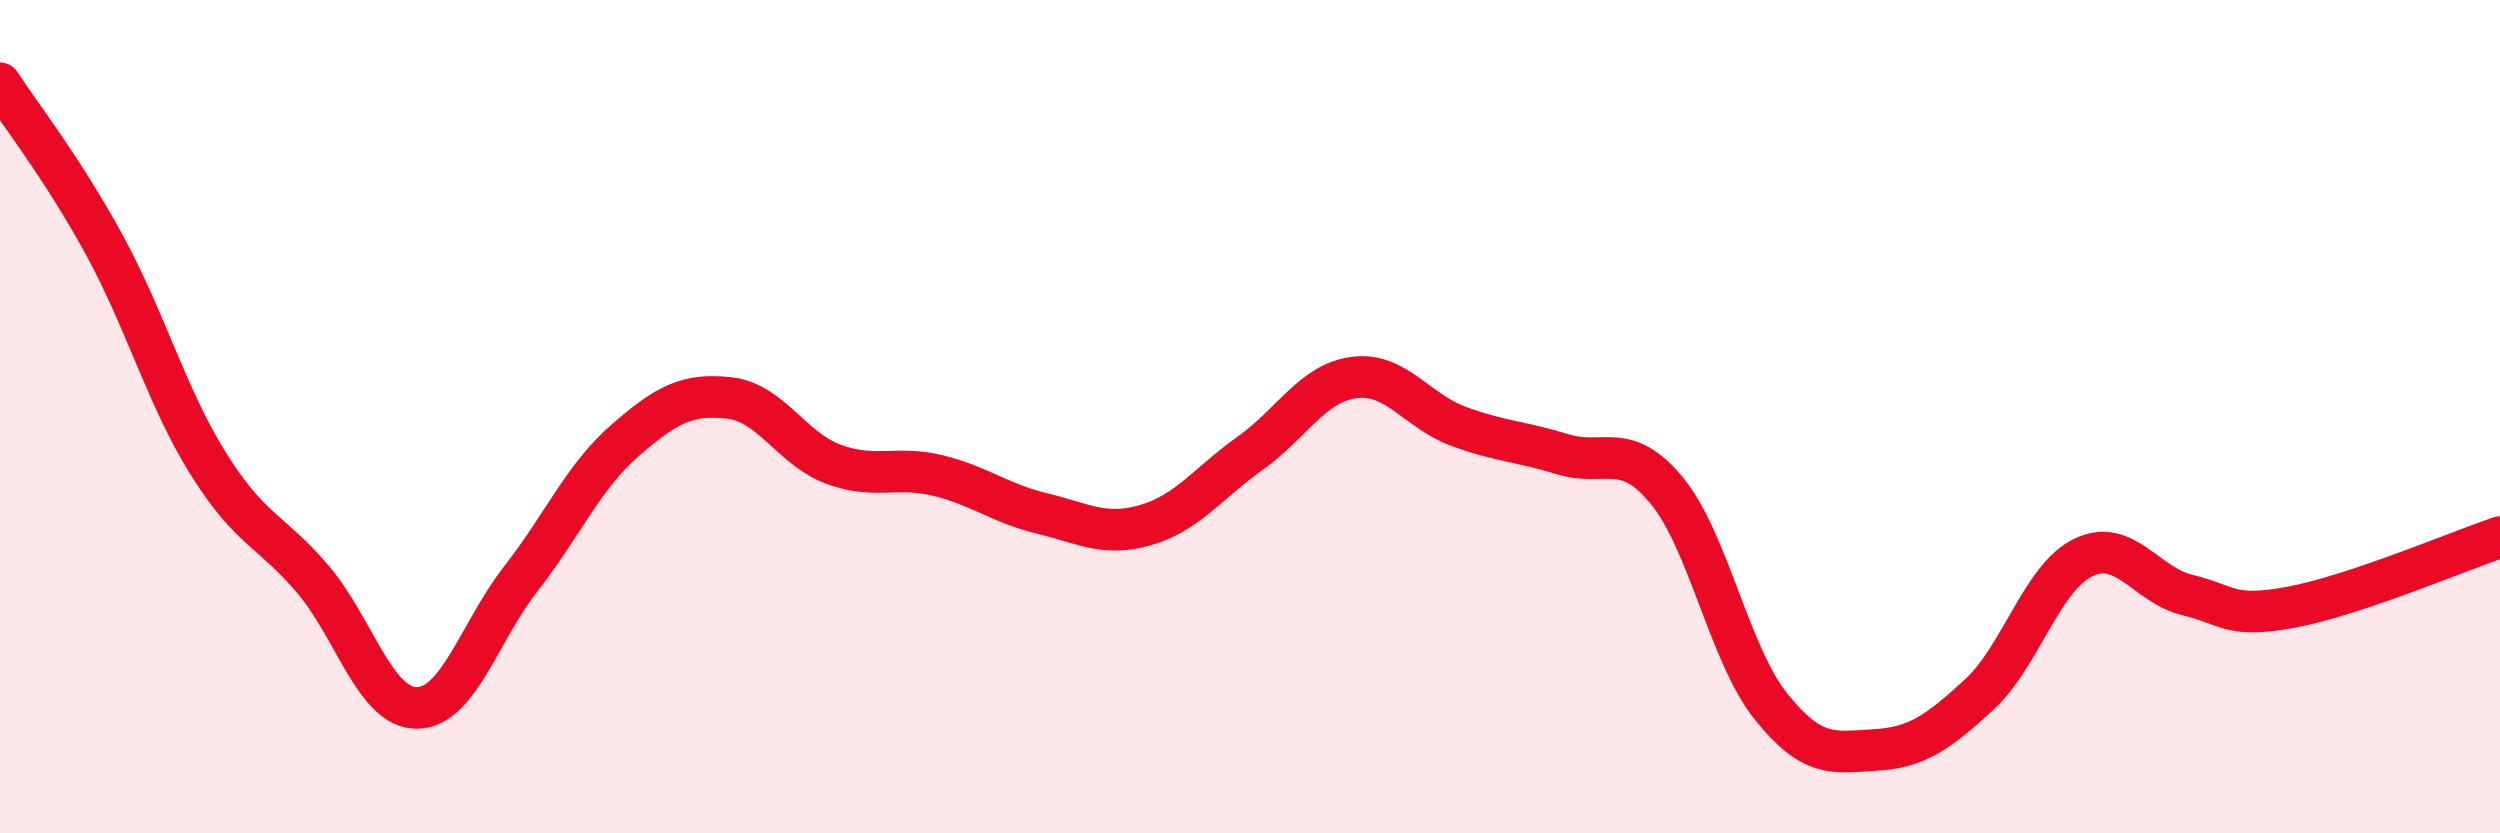 
    <svg width="60" height="20" viewBox="0 0 60 20" xmlns="http://www.w3.org/2000/svg">
      <path
        d="M 0,2 C 0.5,2.77 1.5,4.04 2.5,5.87 C 3.5,7.7 4,9.53 5,11.13 C 6,12.73 6.5,12.72 7.5,13.89 C 8.5,15.06 9,16.99 10,16.99 C 11,16.99 11.5,15.17 12.5,13.89 C 13.5,12.61 14,11.44 15,10.57 C 16,9.7 16.5,9.44 17.5,9.55 C 18.5,9.66 19,10.77 20,11.14 C 21,11.51 21.5,11.17 22.5,11.41 C 23.5,11.65 24,12.08 25,12.32 C 26,12.56 26.5,12.89 27.5,12.6 C 28.5,12.31 29,11.59 30,10.88 C 31,10.17 31.5,9.19 32.5,9.06 C 33.5,8.93 34,9.86 35,10.23 C 36,10.6 36.5,10.59 37.5,10.9 C 38.5,11.21 39,10.56 40,11.77 C 41,12.98 41.5,15.7 42.5,16.95 C 43.5,18.2 44,18.06 45,18 C 46,17.94 46.5,17.59 47.5,16.67 C 48.5,15.75 49,13.86 50,13.38 C 51,12.9 51.5,14.04 52.5,14.28 C 53.5,14.52 53.5,14.85 55,14.57 C 56.5,14.29 59,13.23 60,12.89L60 20L0 20Z"
        fill="#EB0A25"
        opacity="0.1"
        stroke-linecap="round"
        stroke-linejoin="round"
      />
      <path
        d="M 0,2 C 0.5,2.77 1.5,4.04 2.5,5.87 C 3.5,7.7 4,9.53 5,11.13 C 6,12.73 6.5,12.72 7.5,13.89 C 8.5,15.06 9,16.99 10,16.99 C 11,16.99 11.5,15.17 12.5,13.89 C 13.5,12.61 14,11.44 15,10.57 C 16,9.7 16.5,9.44 17.5,9.55 C 18.5,9.66 19,10.77 20,11.14 C 21,11.51 21.5,11.17 22.5,11.41 C 23.5,11.65 24,12.08 25,12.32 C 26,12.56 26.5,12.89 27.5,12.6 C 28.5,12.31 29,11.59 30,10.88 C 31,10.17 31.5,9.19 32.5,9.06 C 33.5,8.93 34,9.86 35,10.23 C 36,10.6 36.5,10.59 37.5,10.9 C 38.5,11.21 39,10.56 40,11.77 C 41,12.98 41.5,15.7 42.5,16.95 C 43.5,18.2 44,18.06 45,18 C 46,17.94 46.5,17.59 47.5,16.67 C 48.5,15.75 49,13.86 50,13.38 C 51,12.9 51.5,14.04 52.5,14.28 C 53.5,14.52 53.5,14.85 55,14.57 C 56.5,14.29 59,13.23 60,12.89"
        stroke="#EB0A25"
        stroke-width="1"
        fill="none"
        stroke-linecap="round"
        stroke-linejoin="round"
      />
    </svg>
  